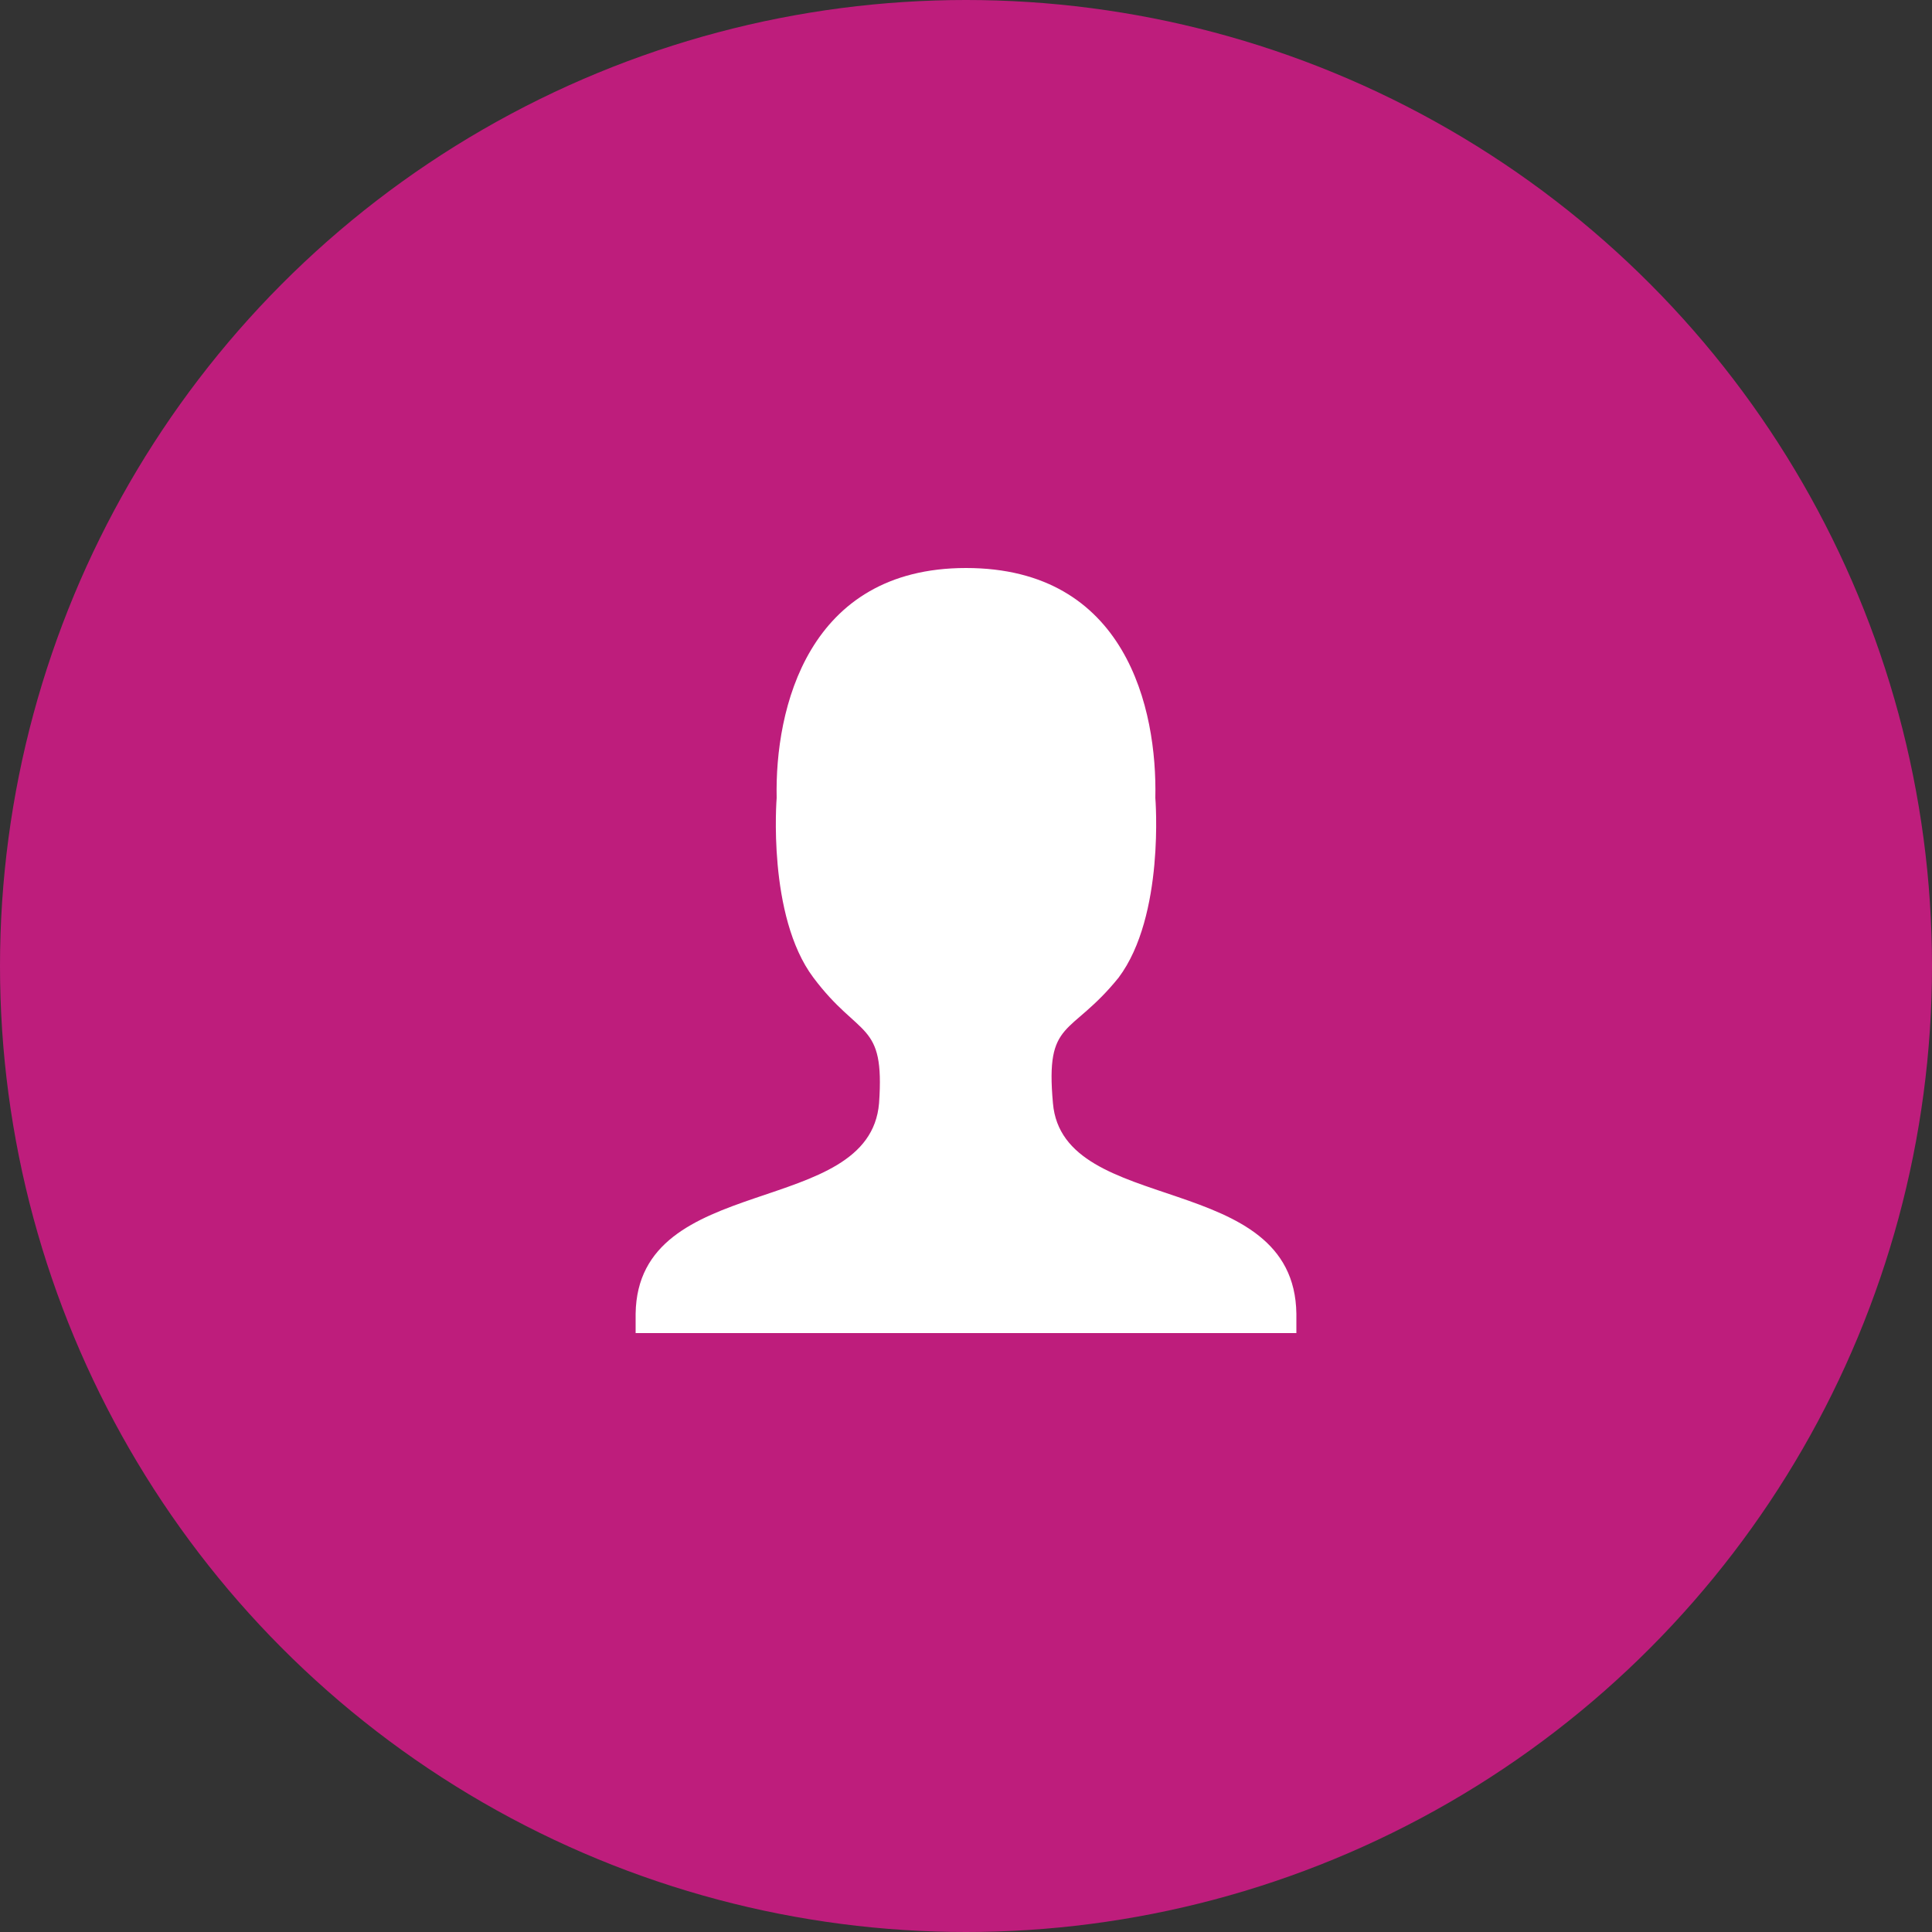 <?xml version="1.0" encoding="utf-8"?>
<!-- Generator: Adobe Illustrator 18.1.1, SVG Export Plug-In . SVG Version: 6.00 Build 0)  -->
<!DOCTYPE svg PUBLIC "-//W3C//DTD SVG 1.1//EN" "http://www.w3.org/Graphics/SVG/1.1/DTD/svg11.dtd">
<svg version="1.1" id="Layer_1" xmlns="http://www.w3.org/2000/svg" xmlns:xlink="http://www.w3.org/1999/xlink" x="0px" y="0px"
	 viewBox="0 0 100 100" enable-background="new 0 0 100 100" xml:space="preserve">
<rect x="0" y="0" width="100" height="100" fill="#333333" stroke="none"/>
<g>
	<circle fill="#BE1D7C" cx="50" cy="50" r="50"/>
	<path fill="#FFFFFF" d="M67.1,69v-1C67,60.5,55,63,54.5,57.1c-0.4-4.4,0.9-3.4,3.4-6.5c2.4-3.2,1.9-9.3,1.9-9.3
		c0.1-4.6-1.5-11.9-9.8-11.9c-8.2,0-9.9,7.3-9.8,11.9c0,0-0.5,6.1,1.9,9.3s3.7,2.2,3.4,6.5C45,63.1,33,60.6,32.9,68v1H67.1z"/>
</g>
</svg>
